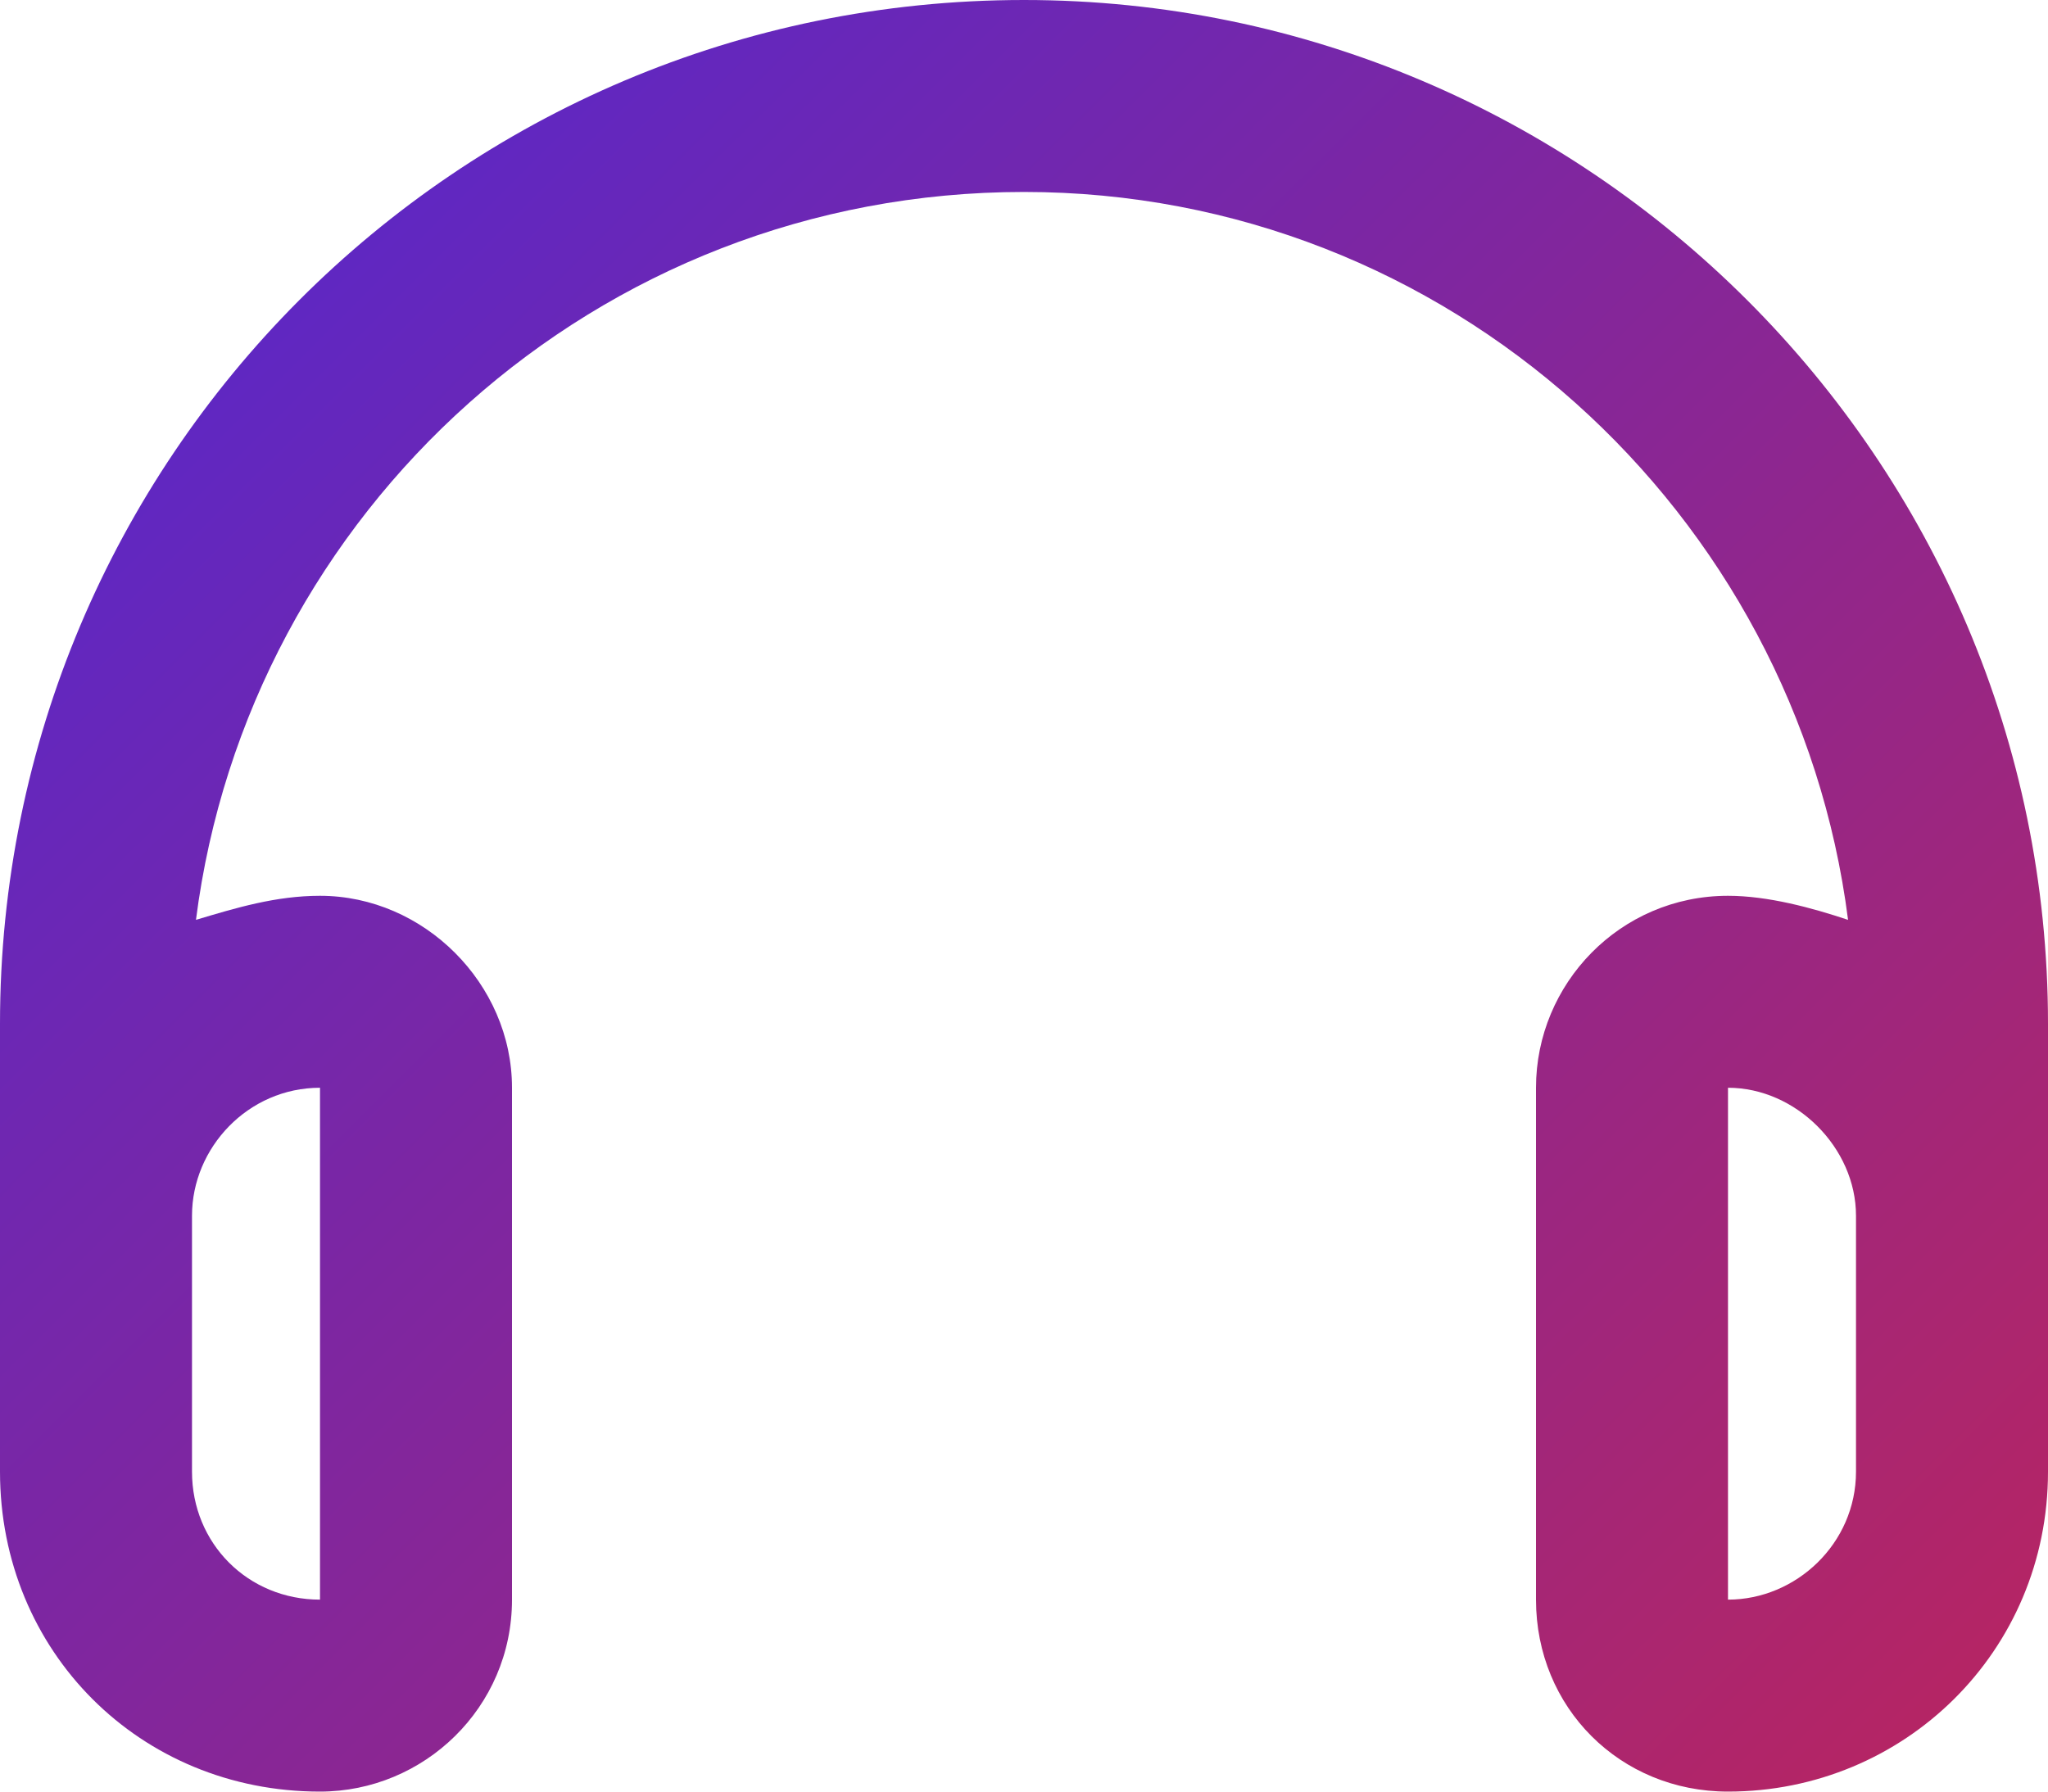 <svg width="16" height="14" viewBox="0 0 16 14" fill="none" xmlns="http://www.w3.org/2000/svg">
<path d="M1.531 7.188C1.844 7.094 2.156 7 2.5 7C3.312 7 4 7.688 4 8.5V12.5C4 13.344 3.312 14 2.5 14C1.094 14 0 12.906 0 11.5V10.5V9.5V8C0 3.594 3.562 0 8 0C12.406 0 16 3.594 16 8V9.5V10.5V11.5C16 12.906 14.875 14 13.5 14C12.656 14 12 13.344 12 12.5V8.5C12 7.688 12.656 7 13.5 7C13.812 7 14.156 7.094 14.438 7.188C14.031 4 11.312 1.5 8 1.5C4.656 1.5 1.938 4 1.531 7.188ZM1.5 9.5V10.5V11.5C1.5 12.062 1.938 12.5 2.5 12.5V8.5C1.938 8.5 1.5 8.969 1.5 9.5ZM14.5 9.5C14.5 8.969 14.031 8.5 13.5 8.5V12.5C14.031 12.5 14.5 12.062 14.5 11.5V10.5V9.5Z" fill="url(#paint0_linear_13725_28935)"/>
<defs>
<linearGradient id="paint0_linear_13725_28935" x1="-4.931" y1="-6.069" x2="25.103" y2="24.035" gradientUnits="userSpaceOnUse">
<stop stop-color="#2828FF"/>
<stop offset="1" stop-color="#FE2414"/>
</linearGradient>
</defs>
</svg>
